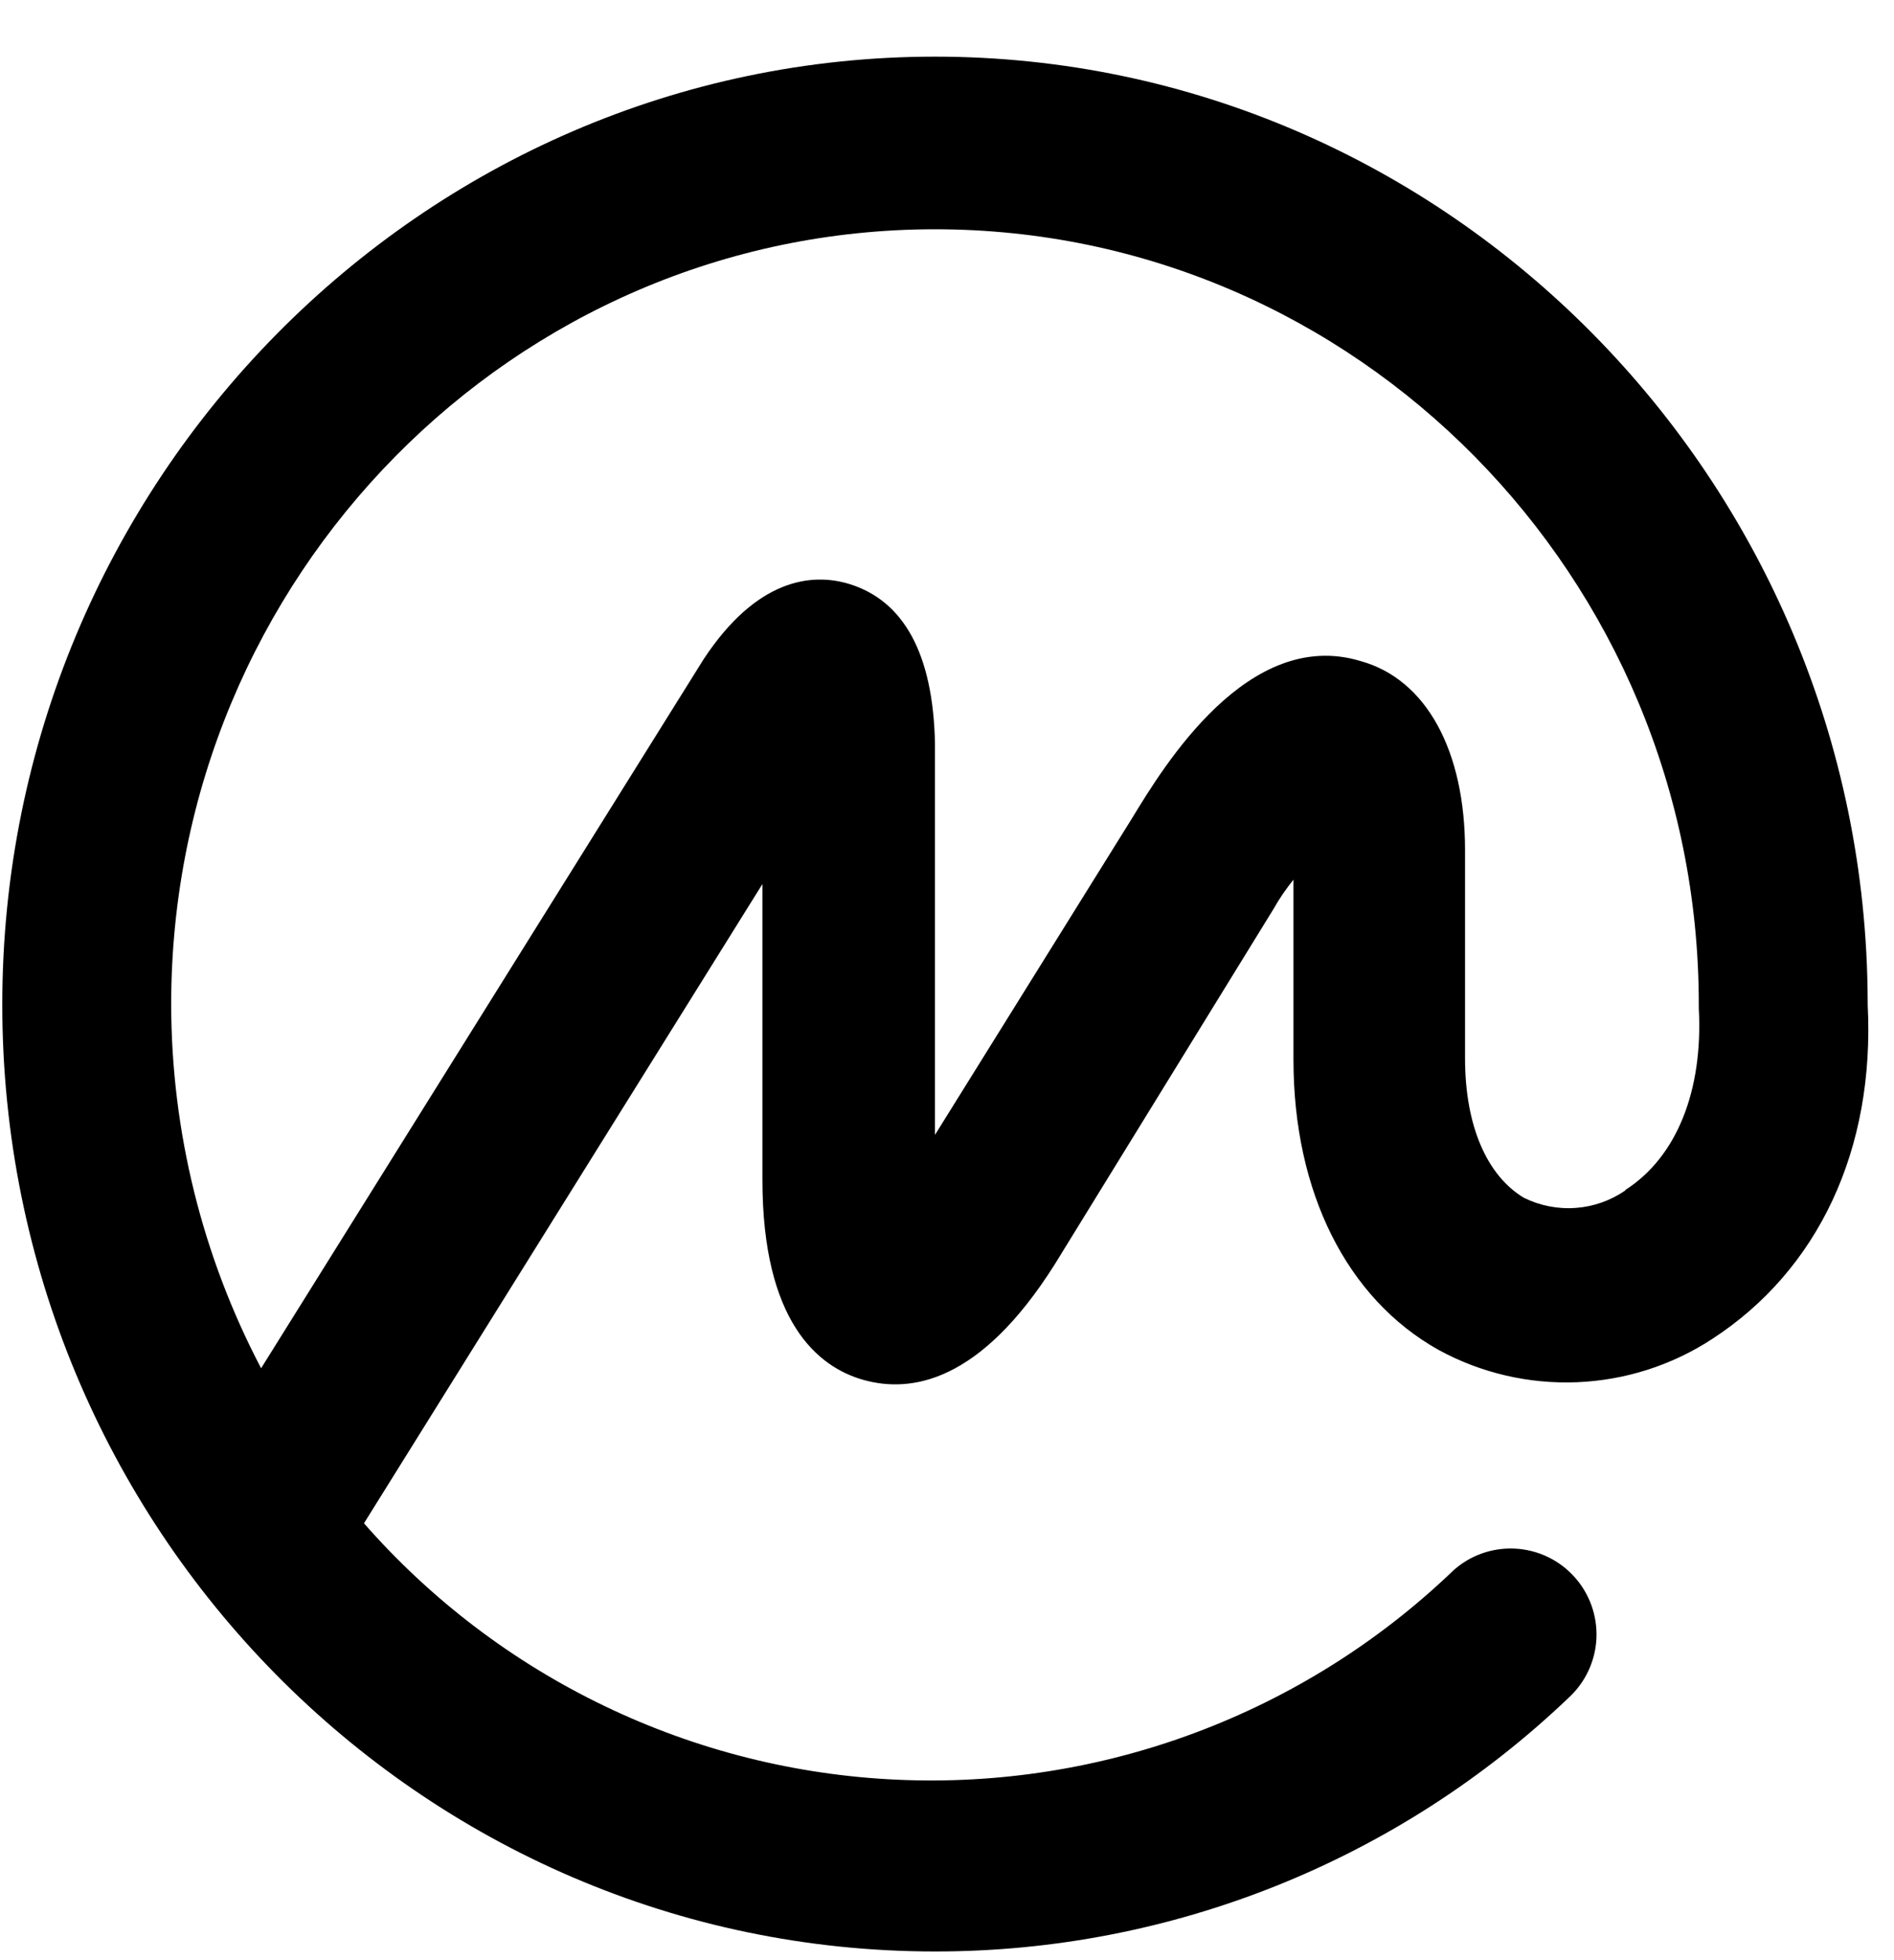 <svg width="29" height="30" viewBox="0 0 29 30" fill="none" xmlns="http://www.w3.org/2000/svg">
<path d="M28.597 15.373L28.597 15.317C28.569 7.361 22.16 0.867 14.316 0.867C6.472 0.867 0.035 7.361 0.035 15.373C0.035 23.387 6.443 29.867 14.316 29.867C17.929 29.87 21.404 28.479 24.017 25.985C24.274 25.75 24.428 25.422 24.444 25.074C24.459 24.725 24.336 24.385 24.101 24.128C23.866 23.87 23.538 23.717 23.19 23.701C22.841 23.685 22.501 23.808 22.244 24.044L22.215 24.072C21.088 25.144 19.755 25.977 18.297 26.521C16.84 27.065 15.287 27.309 13.733 27.238C12.179 27.168 10.655 26.784 9.253 26.109C7.85 25.435 6.599 24.484 5.573 23.314L11.674 13.53L11.674 18.058C11.674 20.221 12.518 20.925 13.227 21.121C13.936 21.318 14.999 21.176 16.151 19.349L19.498 13.914C19.587 13.755 19.691 13.605 19.805 13.463L19.805 16.22C19.805 18.243 20.621 19.874 22.026 20.66C22.674 21.014 23.406 21.184 24.144 21.155C24.882 21.125 25.598 20.897 26.216 20.493C27.839 19.439 28.711 17.595 28.597 15.373ZM24.886 18.22C24.66 18.375 24.398 18.468 24.125 18.487C23.852 18.507 23.578 18.453 23.333 18.332C22.771 17.995 22.432 17.237 22.432 16.197L22.432 13.01C22.432 11.494 21.842 10.396 20.831 10.117C19.114 9.599 17.823 11.719 17.344 12.506L14.316 17.369L14.316 11.381C14.288 10.005 13.837 9.189 12.994 8.935C12.431 8.767 11.588 8.853 10.773 10.09L3.998 20.941C3.096 19.223 2.624 17.313 2.621 15.373C2.621 8.823 7.877 3.509 14.316 3.509C20.755 3.509 26.011 8.823 26.011 15.373L26.011 15.43C26.079 16.694 25.673 17.708 24.887 18.212L24.886 18.22Z" fill="black"/>
</svg>
